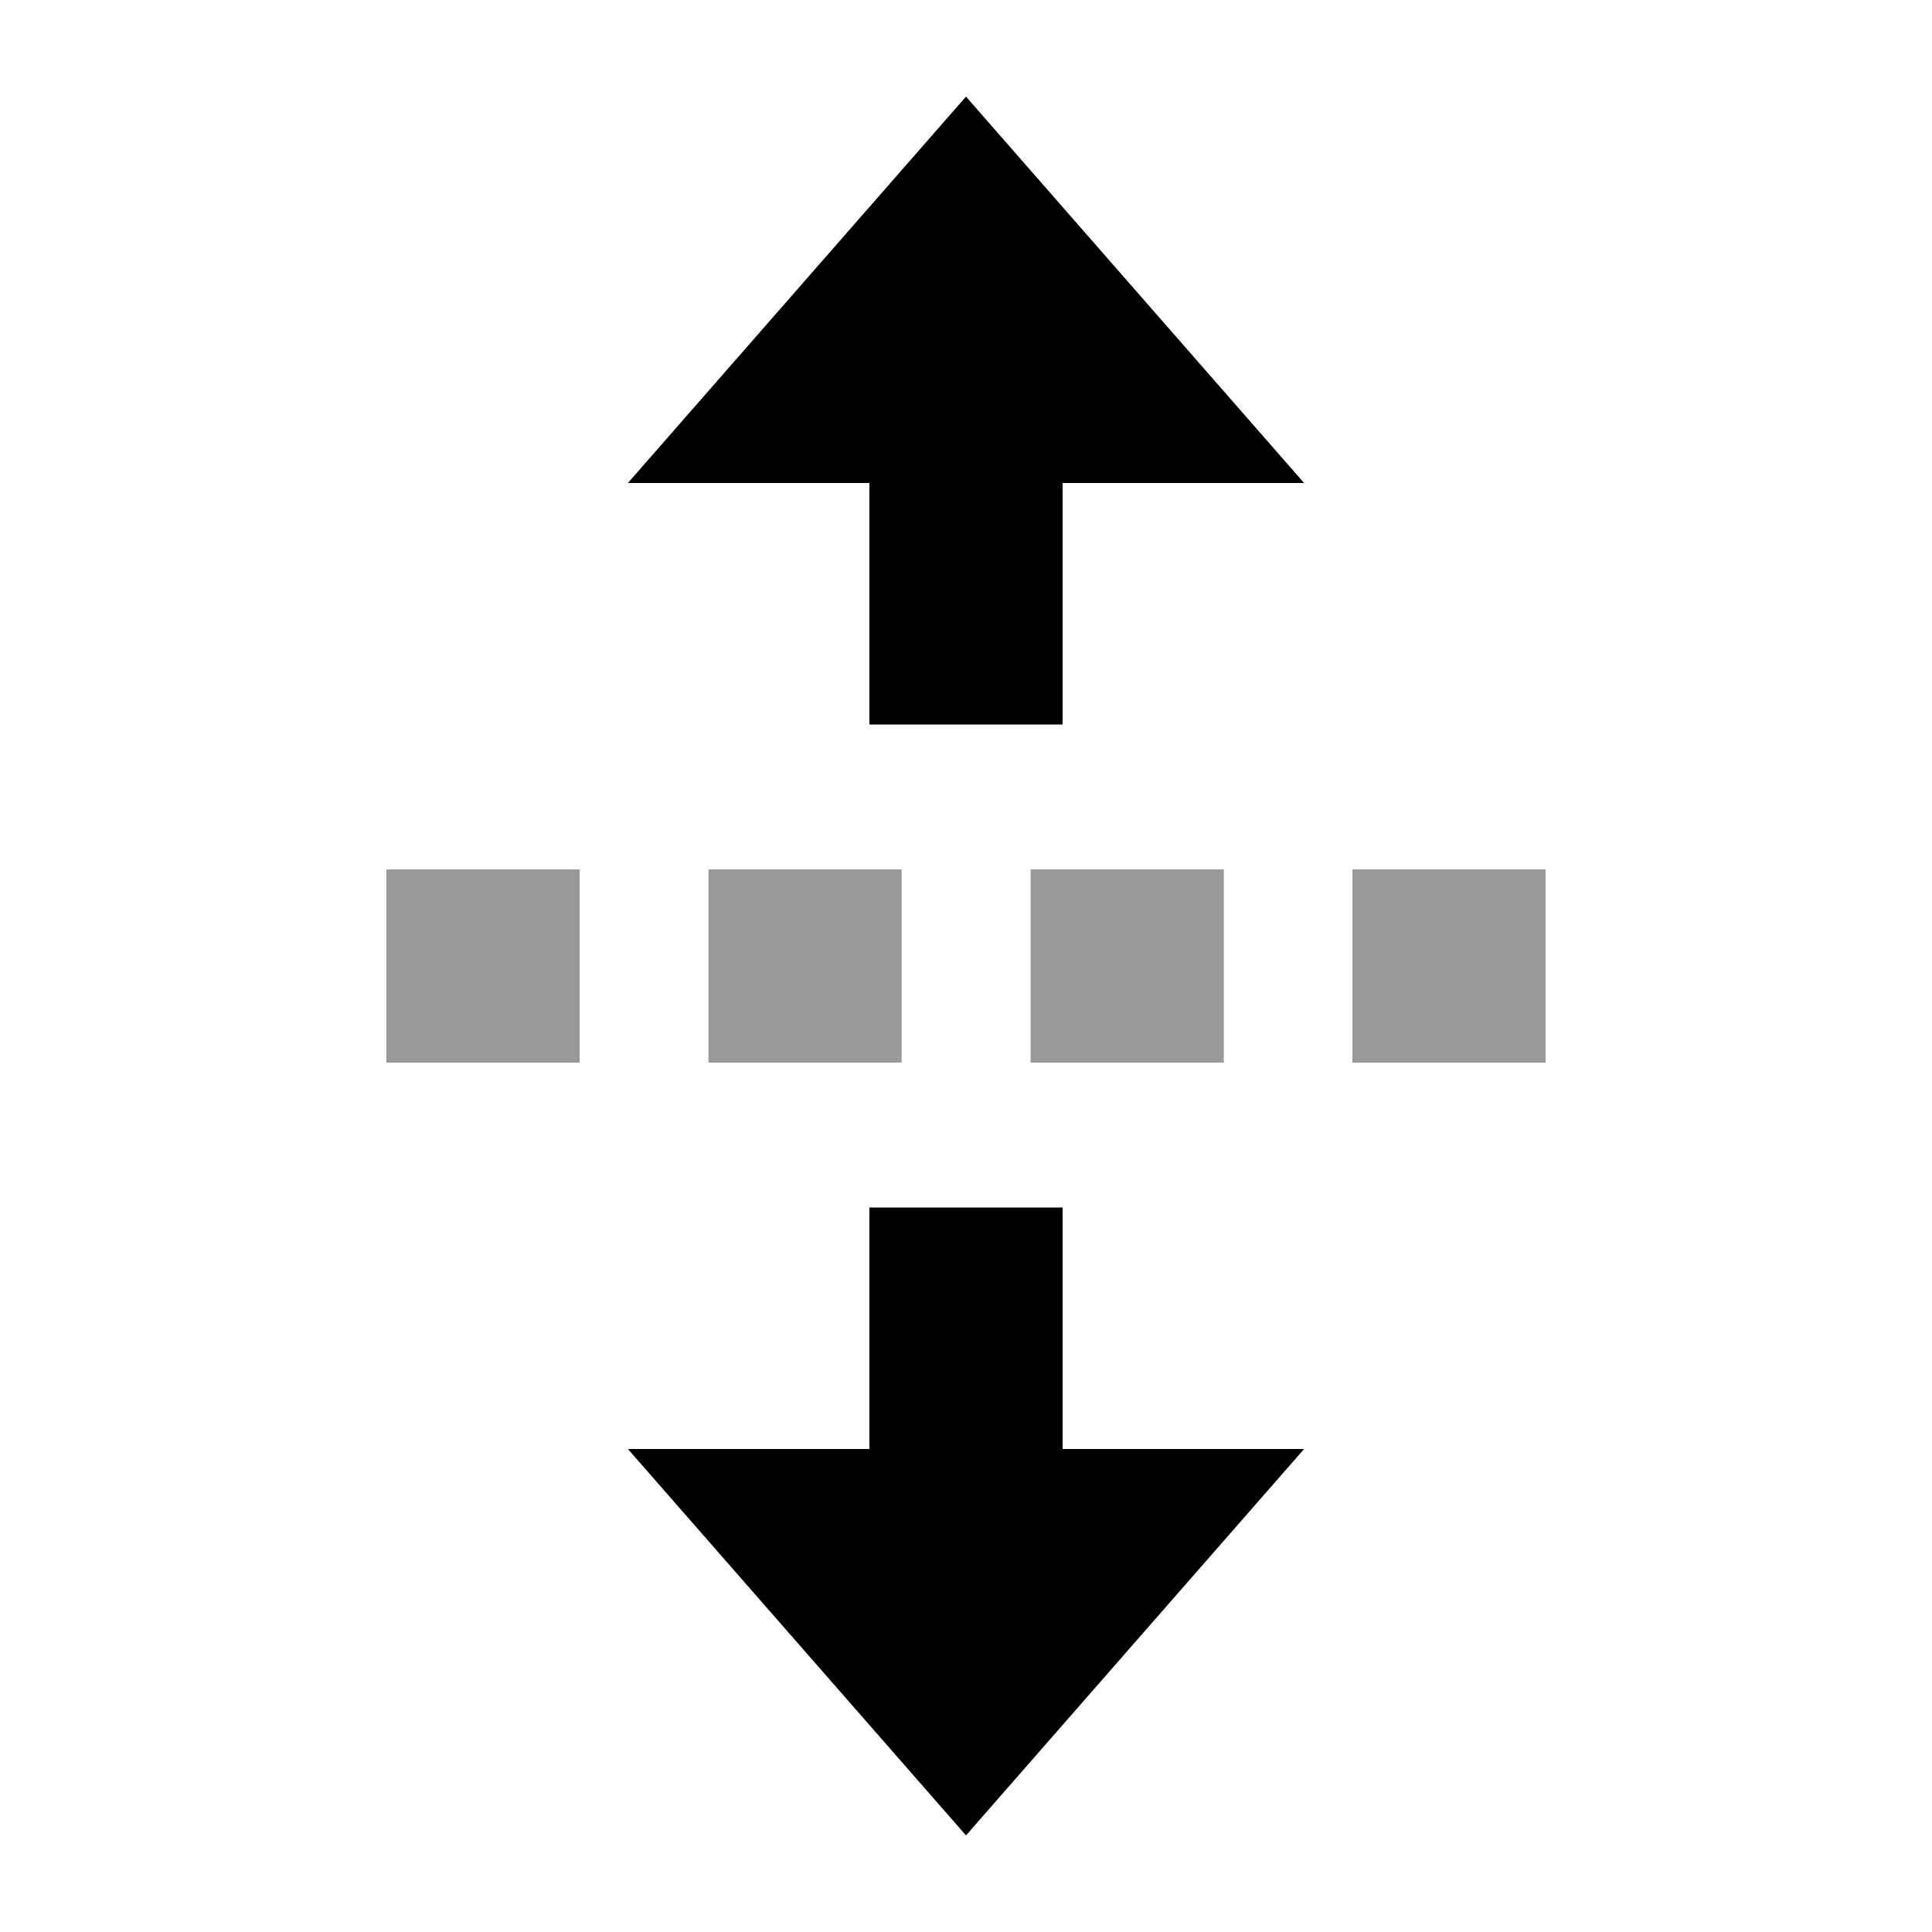<svg xmlns="http://www.w3.org/2000/svg" viewBox="0 0 640 640"><!--! Font Awesome Pro 7.1.0 by @fontawesome - https://fontawesome.com License - https://fontawesome.com/license (Commercial License) Copyright 2025 Fonticons, Inc. --><path opacity=".4" fill="currentColor" d="M128 288L128 352L192 352L192 288L128 288zM234.7 288L234.7 352L298.7 352L298.7 288L234.7 288zM341.4 288L341.4 352L405.4 352L405.4 288L341.4 288zM448 288L448 352L512 352L512 288L448 288z"/><path fill="currentColor" d="M208 160L320 32L432 160L352 160L352 240L288 240L288 160L208 160zM208 480L288 480L288 400L352 400L352 480L432 480L320 608L208 480z"/></svg>